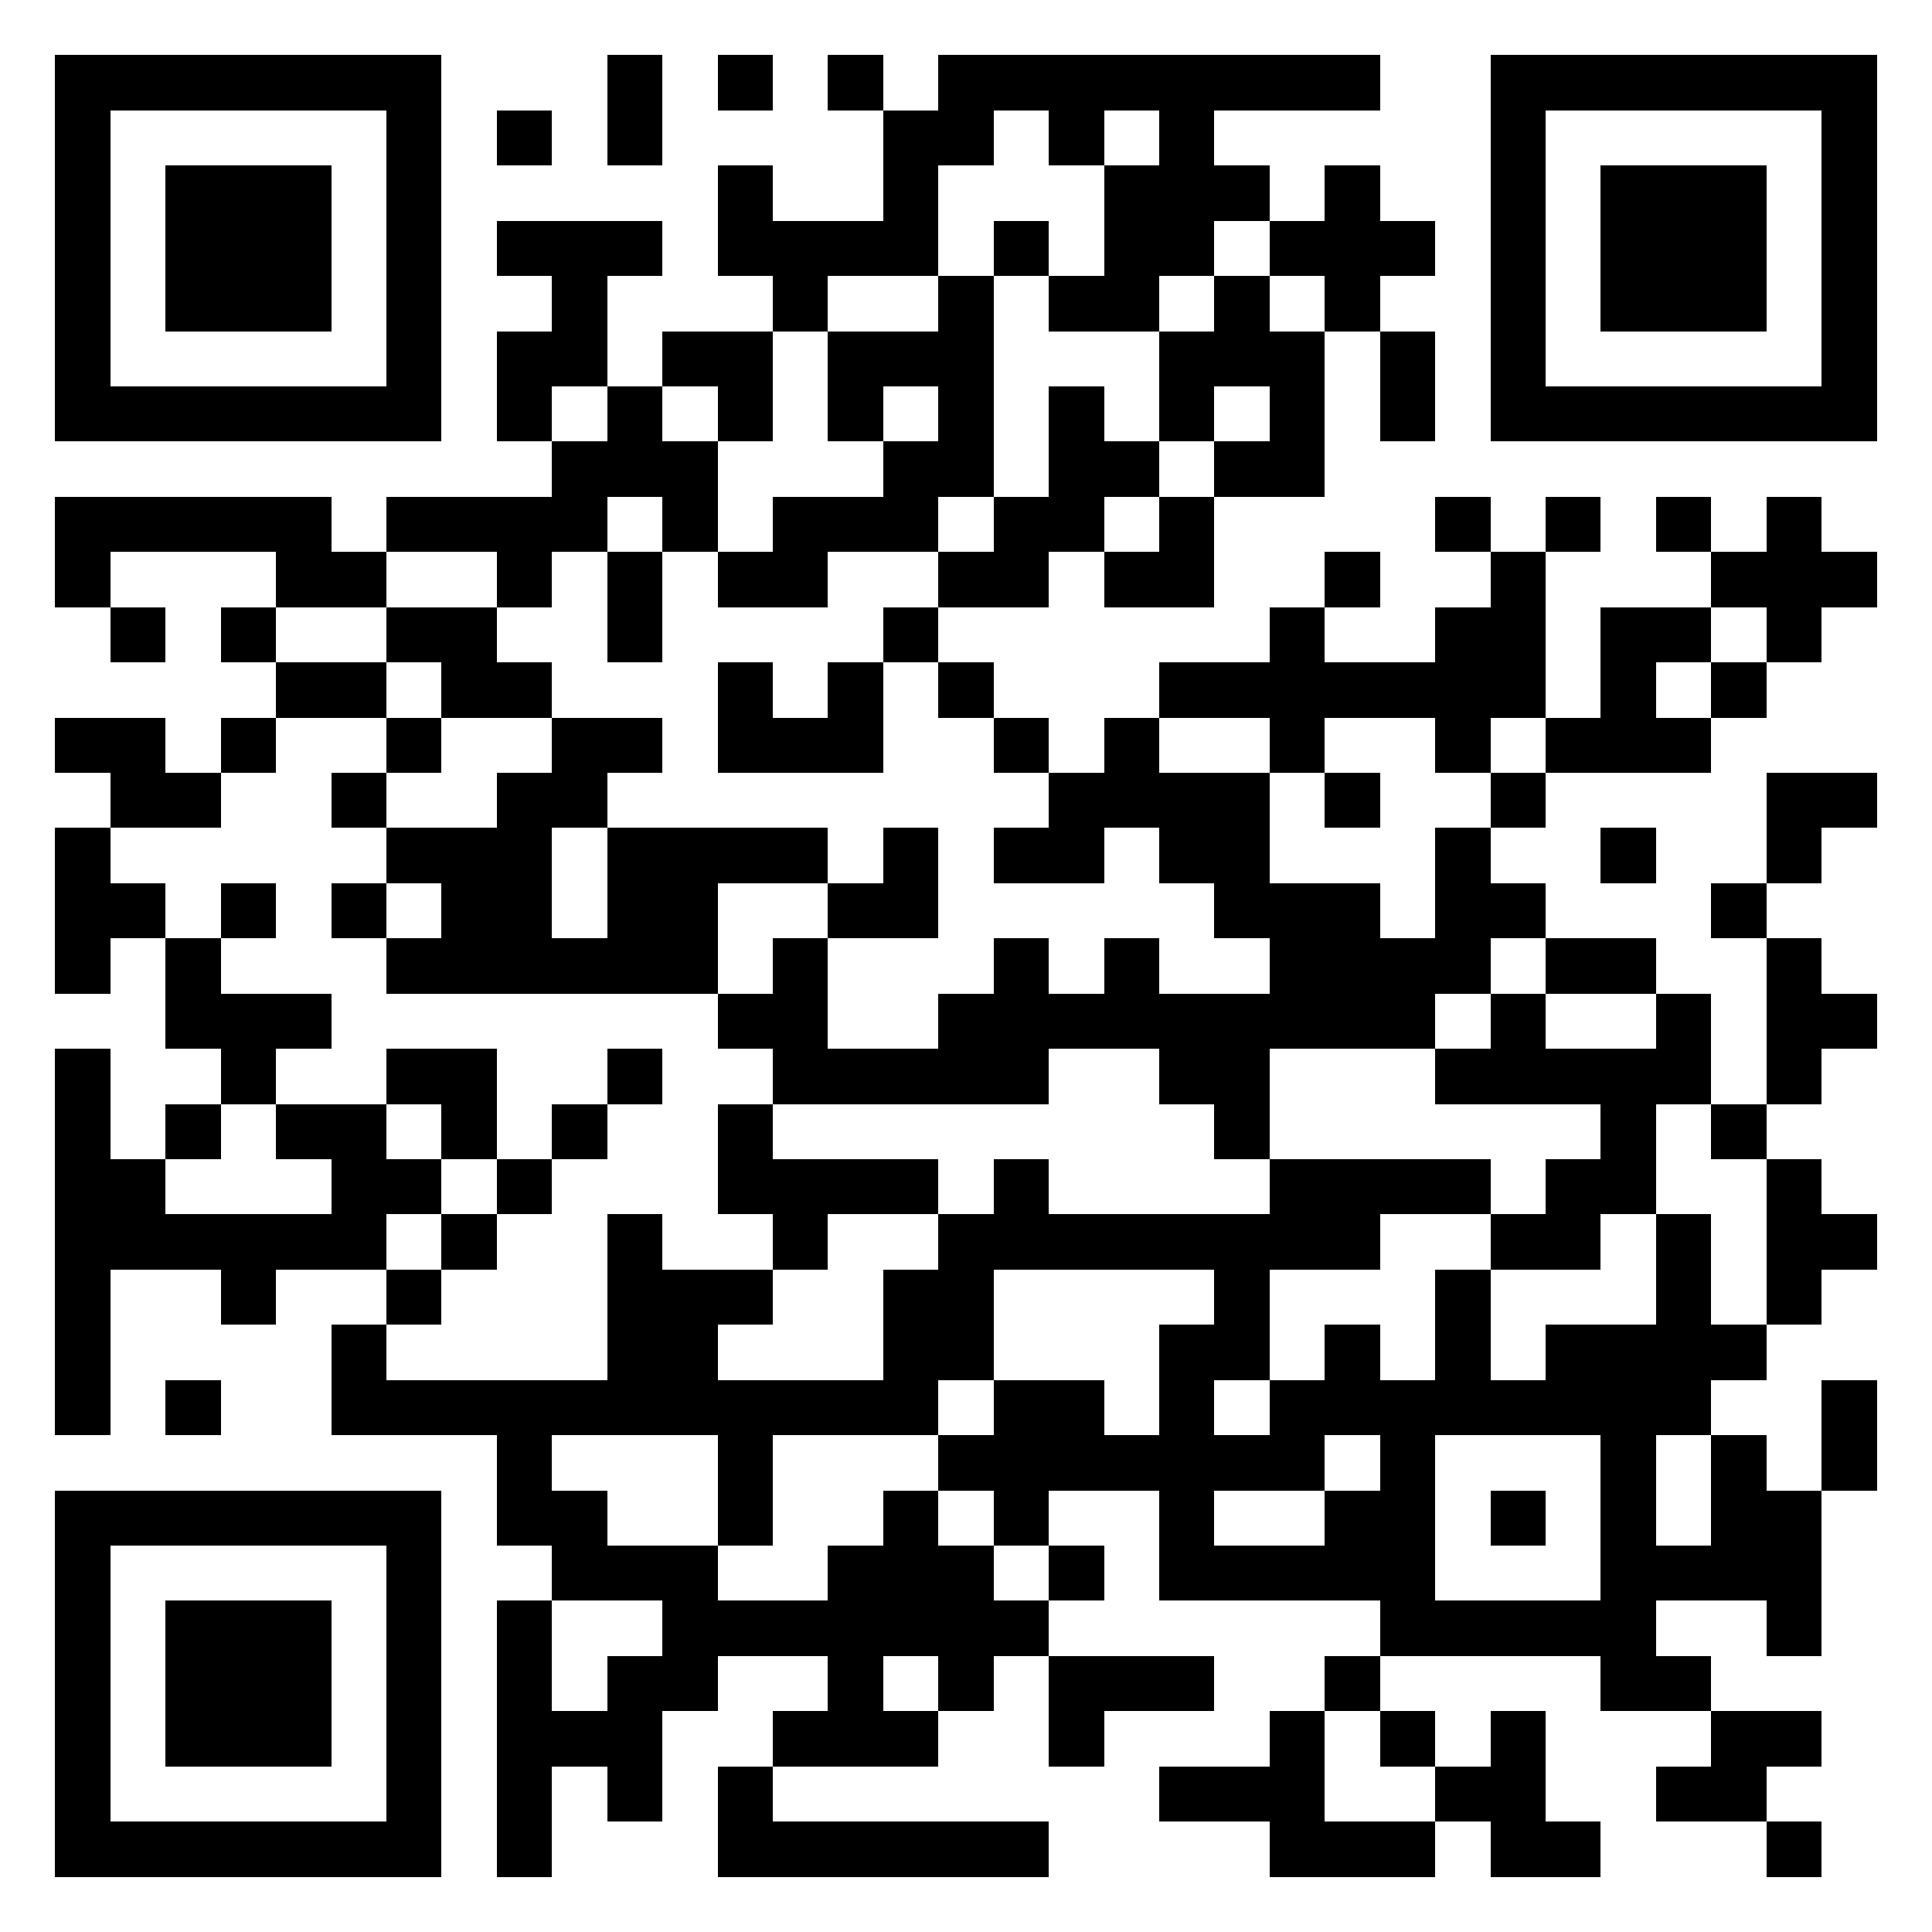 <?xml version="1.0" encoding="utf-8" standalone="yes"?> <svg width="1000" height="1000" viewBox="-1 -1 35 35" xmlns="http://www.w3.org/2000/svg" shape-rendering="crispEdges" id="qr code"><rect id="qr background" fill-opacity="1" fill="rgb(255, 255, 255)" x="-1" y="-1" width="35" height="35"></rect><path fill-opacity="1" fill="rgb(0, 0, 0)" id="qr dark pixels" fill-rule="evenodd" d="M 10 0 L 11 0 L 11 2 L 10 2 z M 12 0 L 13 0 L 13 1 L 12 1 z M 14 0 L 15 0 L 15 1 L 14 1 z M 16 0 L 24 0 L 24 1 L 21 1 L 21 2 L 22 2 L 22 3 L 21 3 L 21 4 L 20 4 L 20 5 L 18 5 L 18 4 L 19 4 L 19 2 L 20 2 L 20 1 L 19 1 L 19 2 L 18 2 L 18 1 L 17 1 L 17 2 L 16 2 L 16 4 L 14 4 L 14 5 L 13 5 L 13 4 L 12 4 L 12 2 L 13 2 L 13 3 L 15 3 L 15 1 L 16 1 z M 8 1 L 9 1 L 9 2 L 8 2 z M 23 2 L 24 2 L 24 3 L 25 3 L 25 4 L 24 4 L 24 5 L 23 5 L 23 4 L 22 4 L 22 3 L 23 3 z M 8 3 L 11 3 L 11 4 L 10 4 L 10 6 L 9 6 L 9 7 L 8 7 L 8 5 L 9 5 L 9 4 L 8 4 z M 17 3 L 18 3 L 18 4 L 17 4 z M 16 4 L 17 4 L 17 8 L 16 8 L 16 9 L 14 9 L 14 10 L 12 10 L 12 9 L 13 9 L 13 8 L 15 8 L 15 7 L 16 7 L 16 6 L 15 6 L 15 7 L 14 7 L 14 5 L 16 5 z M 21 4 L 22 4 L 22 5 L 23 5 L 23 8 L 21 8 L 21 7 L 22 7 L 22 6 L 21 6 L 21 7 L 20 7 L 20 5 L 21 5 z M 11 5 L 13 5 L 13 7 L 12 7 L 12 6 L 11 6 z M 24 5 L 25 5 L 25 7 L 24 7 z M 10 6 L 11 6 L 11 7 L 12 7 L 12 9 L 11 9 L 11 8 L 10 8 L 10 9 L 9 9 L 9 10 L 8 10 L 8 9 L 6 9 L 6 8 L 9 8 L 9 7 L 10 7 z M 18 6 L 19 6 L 19 7 L 20 7 L 20 8 L 19 8 L 19 9 L 18 9 L 18 10 L 16 10 L 16 9 L 17 9 L 17 8 L 18 8 z M 0 8 L 5 8 L 5 9 L 6 9 L 6 10 L 4 10 L 4 9 L 1 9 L 1 10 L 0 10 z M 20 8 L 21 8 L 21 10 L 19 10 L 19 9 L 20 9 z M 25 8 L 26 8 L 26 9 L 25 9 z M 27 8 L 28 8 L 28 9 L 27 9 z M 29 8 L 30 8 L 30 9 L 29 9 z M 31 8 L 32 8 L 32 9 L 33 9 L 33 10 L 32 10 L 32 11 L 31 11 L 31 10 L 30 10 L 30 9 L 31 9 z M 10 9 L 11 9 L 11 11 L 10 11 z M 23 9 L 24 9 L 24 10 L 23 10 z M 26 9 L 27 9 L 27 12 L 26 12 L 26 13 L 25 13 L 25 12 L 23 12 L 23 13 L 22 13 L 22 12 L 20 12 L 20 11 L 22 11 L 22 10 L 23 10 L 23 11 L 25 11 L 25 10 L 26 10 z M 1 10 L 2 10 L 2 11 L 1 11 z M 3 10 L 4 10 L 4 11 L 3 11 z M 6 10 L 8 10 L 8 11 L 9 11 L 9 12 L 7 12 L 7 11 L 6 11 z M 15 10 L 16 10 L 16 11 L 15 11 z M 28 10 L 30 10 L 30 11 L 29 11 L 29 12 L 30 12 L 30 13 L 27 13 L 27 12 L 28 12 z M 4 11 L 6 11 L 6 12 L 4 12 z M 12 11 L 13 11 L 13 12 L 14 12 L 14 11 L 15 11 L 15 13 L 12 13 z M 16 11 L 17 11 L 17 12 L 16 12 z M 30 11 L 31 11 L 31 12 L 30 12 z M 0 12 L 2 12 L 2 13 L 3 13 L 3 14 L 1 14 L 1 13 L 0 13 z M 3 12 L 4 12 L 4 13 L 3 13 z M 6 12 L 7 12 L 7 13 L 6 13 z M 9 12 L 11 12 L 11 13 L 10 13 L 10 14 L 9 14 L 9 16 L 10 16 L 10 14 L 14 14 L 14 15 L 12 15 L 12 17 L 6 17 L 6 16 L 7 16 L 7 15 L 6 15 L 6 14 L 8 14 L 8 13 L 9 13 z M 17 12 L 18 12 L 18 13 L 17 13 z M 19 12 L 20 12 L 20 13 L 22 13 L 22 15 L 24 15 L 24 16 L 25 16 L 25 14 L 26 14 L 26 15 L 27 15 L 27 16 L 26 16 L 26 17 L 25 17 L 25 18 L 22 18 L 22 20 L 21 20 L 21 19 L 20 19 L 20 18 L 18 18 L 18 19 L 13 19 L 13 18 L 12 18 L 12 17 L 13 17 L 13 16 L 14 16 L 14 18 L 16 18 L 16 17 L 17 17 L 17 16 L 18 16 L 18 17 L 19 17 L 19 16 L 20 16 L 20 17 L 22 17 L 22 16 L 21 16 L 21 15 L 20 15 L 20 14 L 19 14 L 19 15 L 17 15 L 17 14 L 18 14 L 18 13 L 19 13 z M 5 13 L 6 13 L 6 14 L 5 14 z M 23 13 L 24 13 L 24 14 L 23 14 z M 26 13 L 27 13 L 27 14 L 26 14 z M 31 13 L 33 13 L 33 14 L 32 14 L 32 15 L 31 15 z M 0 14 L 1 14 L 1 15 L 2 15 L 2 16 L 1 16 L 1 17 L 0 17 z M 15 14 L 16 14 L 16 16 L 14 16 L 14 15 L 15 15 z M 28 14 L 29 14 L 29 15 L 28 15 z M 3 15 L 4 15 L 4 16 L 3 16 z M 5 15 L 6 15 L 6 16 L 5 16 z M 30 15 L 31 15 L 31 16 L 30 16 z M 2 16 L 3 16 L 3 17 L 5 17 L 5 18 L 4 18 L 4 19 L 3 19 L 3 18 L 2 18 z M 27 16 L 29 16 L 29 17 L 27 17 z M 31 16 L 32 16 L 32 17 L 33 17 L 33 18 L 32 18 L 32 19 L 31 19 z M 26 17 L 27 17 L 27 18 L 29 18 L 29 17 L 30 17 L 30 19 L 29 19 L 29 21 L 28 21 L 28 22 L 26 22 L 26 21 L 27 21 L 27 20 L 28 20 L 28 19 L 25 19 L 25 18 L 26 18 z M 0 18 L 1 18 L 1 20 L 2 20 L 2 21 L 5 21 L 5 20 L 4 20 L 4 19 L 6 19 L 6 20 L 7 20 L 7 21 L 6 21 L 6 22 L 4 22 L 4 23 L 3 23 L 3 22 L 1 22 L 1 25 L 0 25 z M 6 18 L 8 18 L 8 20 L 7 20 L 7 19 L 6 19 z M 10 18 L 11 18 L 11 19 L 10 19 z M 2 19 L 3 19 L 3 20 L 2 20 z M 9 19 L 10 19 L 10 20 L 9 20 z M 12 19 L 13 19 L 13 20 L 16 20 L 16 21 L 14 21 L 14 22 L 13 22 L 13 21 L 12 21 z M 30 19 L 31 19 L 31 20 L 30 20 z M 8 20 L 9 20 L 9 21 L 8 21 z M 17 20 L 18 20 L 18 21 L 22 21 L 22 20 L 26 20 L 26 21 L 24 21 L 24 22 L 22 22 L 22 24 L 21 24 L 21 25 L 22 25 L 22 24 L 23 24 L 23 23 L 24 23 L 24 25 L 23 25 L 23 26 L 21 26 L 21 27 L 23 27 L 23 26 L 24 26 L 24 28 L 20 28 L 20 26 L 18 26 L 18 27 L 17 27 L 17 26 L 16 26 L 16 25 L 17 25 L 17 24 L 19 24 L 19 25 L 20 25 L 20 23 L 21 23 L 21 22 L 17 22 L 17 24 L 16 24 L 16 25 L 13 25 L 13 27 L 12 27 L 12 25 L 9 25 L 9 26 L 10 26 L 10 27 L 12 27 L 12 28 L 14 28 L 14 27 L 15 27 L 15 26 L 16 26 L 16 27 L 17 27 L 17 28 L 18 28 L 18 29 L 17 29 L 17 30 L 16 30 L 16 29 L 15 29 L 15 30 L 16 30 L 16 31 L 13 31 L 13 30 L 14 30 L 14 29 L 12 29 L 12 30 L 11 30 L 11 32 L 10 32 L 10 31 L 9 31 L 9 33 L 8 33 L 8 28 L 9 28 L 9 30 L 10 30 L 10 29 L 11 29 L 11 28 L 9 28 L 9 27 L 8 27 L 8 25 L 5 25 L 5 23 L 6 23 L 6 24 L 10 24 L 10 21 L 11 21 L 11 22 L 13 22 L 13 23 L 12 23 L 12 24 L 15 24 L 15 22 L 16 22 L 16 21 L 17 21 z M 31 20 L 32 20 L 32 21 L 33 21 L 33 22 L 32 22 L 32 23 L 31 23 z M 7 21 L 8 21 L 8 22 L 7 22 z M 29 21 L 30 21 L 30 23 L 31 23 L 31 24 L 30 24 L 30 25 L 29 25 L 29 24 L 27 24 L 27 23 L 29 23 z M 6 22 L 7 22 L 7 23 L 6 23 z M 25 22 L 26 22 L 26 24 L 25 24 z M 2 24 L 3 24 L 3 25 L 2 25 z M 32 24 L 33 24 L 33 26 L 32 26 z M 30 25 L 31 25 L 31 26 L 32 26 L 32 29 L 31 29 L 31 28 L 29 28 L 29 27 L 30 27 z M 18 27 L 19 27 L 19 28 L 18 28 z M 18 29 L 21 29 L 21 30 L 19 30 L 19 31 L 18 31 z M 23 29 L 24 29 L 24 30 L 23 30 z M 28 29 L 30 29 L 30 30 L 28 30 z M 22 30 L 23 30 L 23 32 L 25 32 L 25 33 L 22 33 L 22 32 L 20 32 L 20 31 L 22 31 z M 24 30 L 25 30 L 25 31 L 24 31 z M 26 30 L 27 30 L 27 32 L 28 32 L 28 33 L 26 33 L 26 32 L 25 32 L 25 31 L 26 31 z M 30 30 L 32 30 L 32 31 L 31 31 L 31 32 L 29 32 L 29 31 L 30 31 z M 12 31 L 13 31 L 13 32 L 18 32 L 18 33 L 12 33 z M 31 32 L 32 32 L 32 33 L 31 33 z"></path><path id="qr squares" d="M0,0h7h0v0v7v0h0h-7h0v0v-7v0h0zM1,1h5h0v0v5v0h0h-5h0v0v-5v0h0zM2,2h3h0v0v3v0h0h-3h0v0v-3v0h0z M26,0h7h0v0v7v0h0h-7h0v0v-7v0h0zM27,1h5h0v0v5v0h0h-5h0v0v-5v0h0zM28,2h3h0v0v3v0h0h-3h0v0v-3v0h0z M0,26h7h0v0v7v0h0h-7h0v0v-7v0h0zM1,27h5h0v0v5v0h0h-5h0v0v-5v0h0zM2,28h3h0v0v3v0h0h-3h0v0v-3v0h0zM24,24h5h0v0v5v0h0h-5h0v0v-5v0h0zM25,25h3h0v0v3v0h0h-3h0v0v-3v0h0zM26,26h1h0v0v1v0h0h-1h0v0v-1v0h0z" fill-rule="evenodd" fill-opacity="1" fill="rgb(0, 0, 0)"></path></svg>